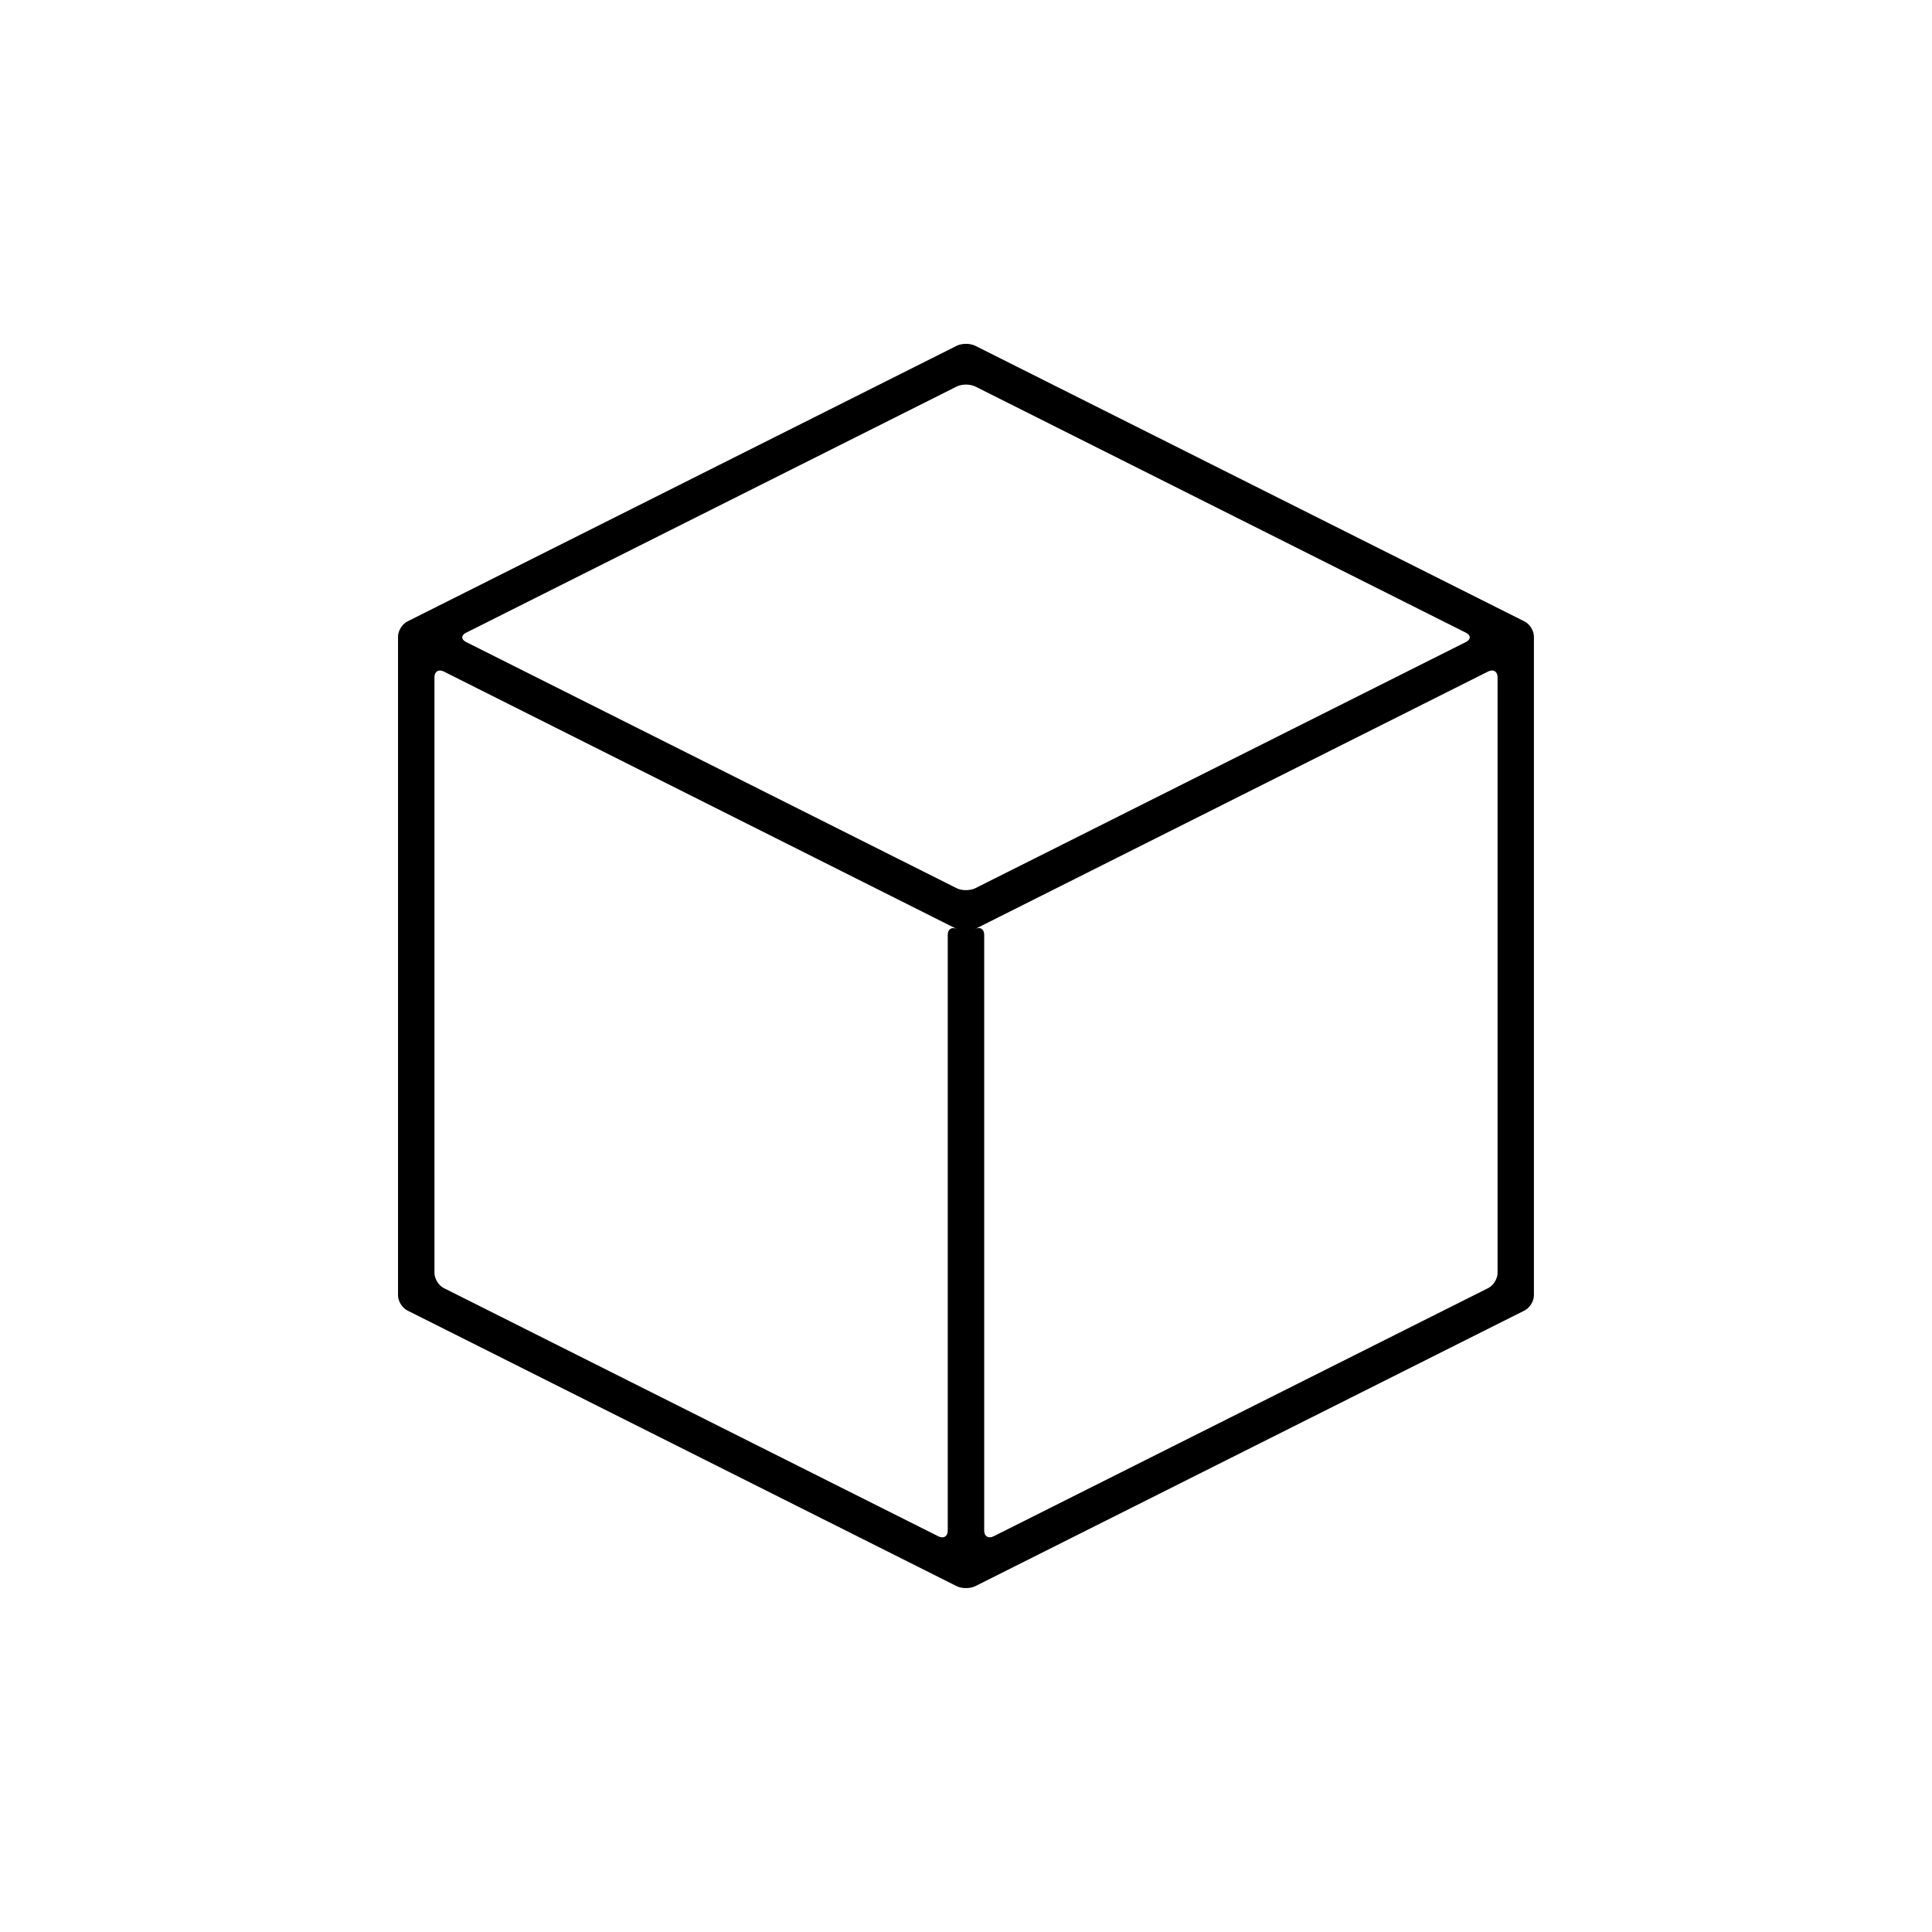 <?xml version="1.0" encoding="UTF-8"?>
<!-- Uploaded to: ICON Repo, www.iconrepo.com, Generator: ICON Repo Mixer Tools -->
<svg fill="#000000" width="800px" height="800px" version="1.1" viewBox="144 144 512 512" xmlns="http://www.w3.org/2000/svg">
 <path d="m251.95 491.29 145.58 73.062c1.359 0.68 3.562 0.68 4.934 0l145.57-73.062c1.367-0.68 2.469-2.465 2.469-3.984v-174.62c0-1.527-1.102-3.309-2.469-3.988l-145.57-73.059c-1.367-0.684-3.57-0.684-4.934 0l-145.58 73.059c-1.359 0.684-2.469 2.465-2.469 3.988v174.62c0 1.523 1.113 3.305 2.469 3.984zm147.74-100.62c0.207 0.012 0.402 0.012 0.609 0-0.203 0.012-0.402 0.012-0.609 0zm141.18-67.188v157.88c0 1.523-1.102 3.305-2.469 3.988l-131.11 65.797c-1.367 0.68-2.469 0-2.469-1.527v-157.88c0-1.516-1.082-2.207-2.414-1.543l-0.059 0.02 0.117-0.047 135.93-68.227c1.371-0.672 2.473 0.008 2.473 1.535zm-139.86 67.121c0.145-0.02 0.289-0.047 0.422-0.082-0.137 0.039-0.277 0.062-0.422 0.082zm-133.49-78.926 130.02-65.242c1.359-0.684 3.562-0.684 4.934 0l130.01 65.242c1.359 0.68 1.359 1.785 0 2.465l-130.02 65.246c-1.367 0.68-3.57 0.68-4.934 0l-130.01-65.246c-1.355-0.68-1.355-1.785 0-2.465zm-8.387 11.805c0-1.527 1.094-2.207 2.457-1.527l135.94 68.227 0.117 0.047-0.07-0.02c-1.328-0.672-2.414 0.023-2.414 1.543v157.88c0 1.527-1.102 2.207-2.457 1.527l-131.11-65.812c-1.367-0.684-2.457-2.469-2.457-3.988zm139.85 67.121c-0.137-0.02-0.289-0.047-0.422-0.082 0.137 0.039 0.281 0.062 0.422 0.082z"/>
</svg>